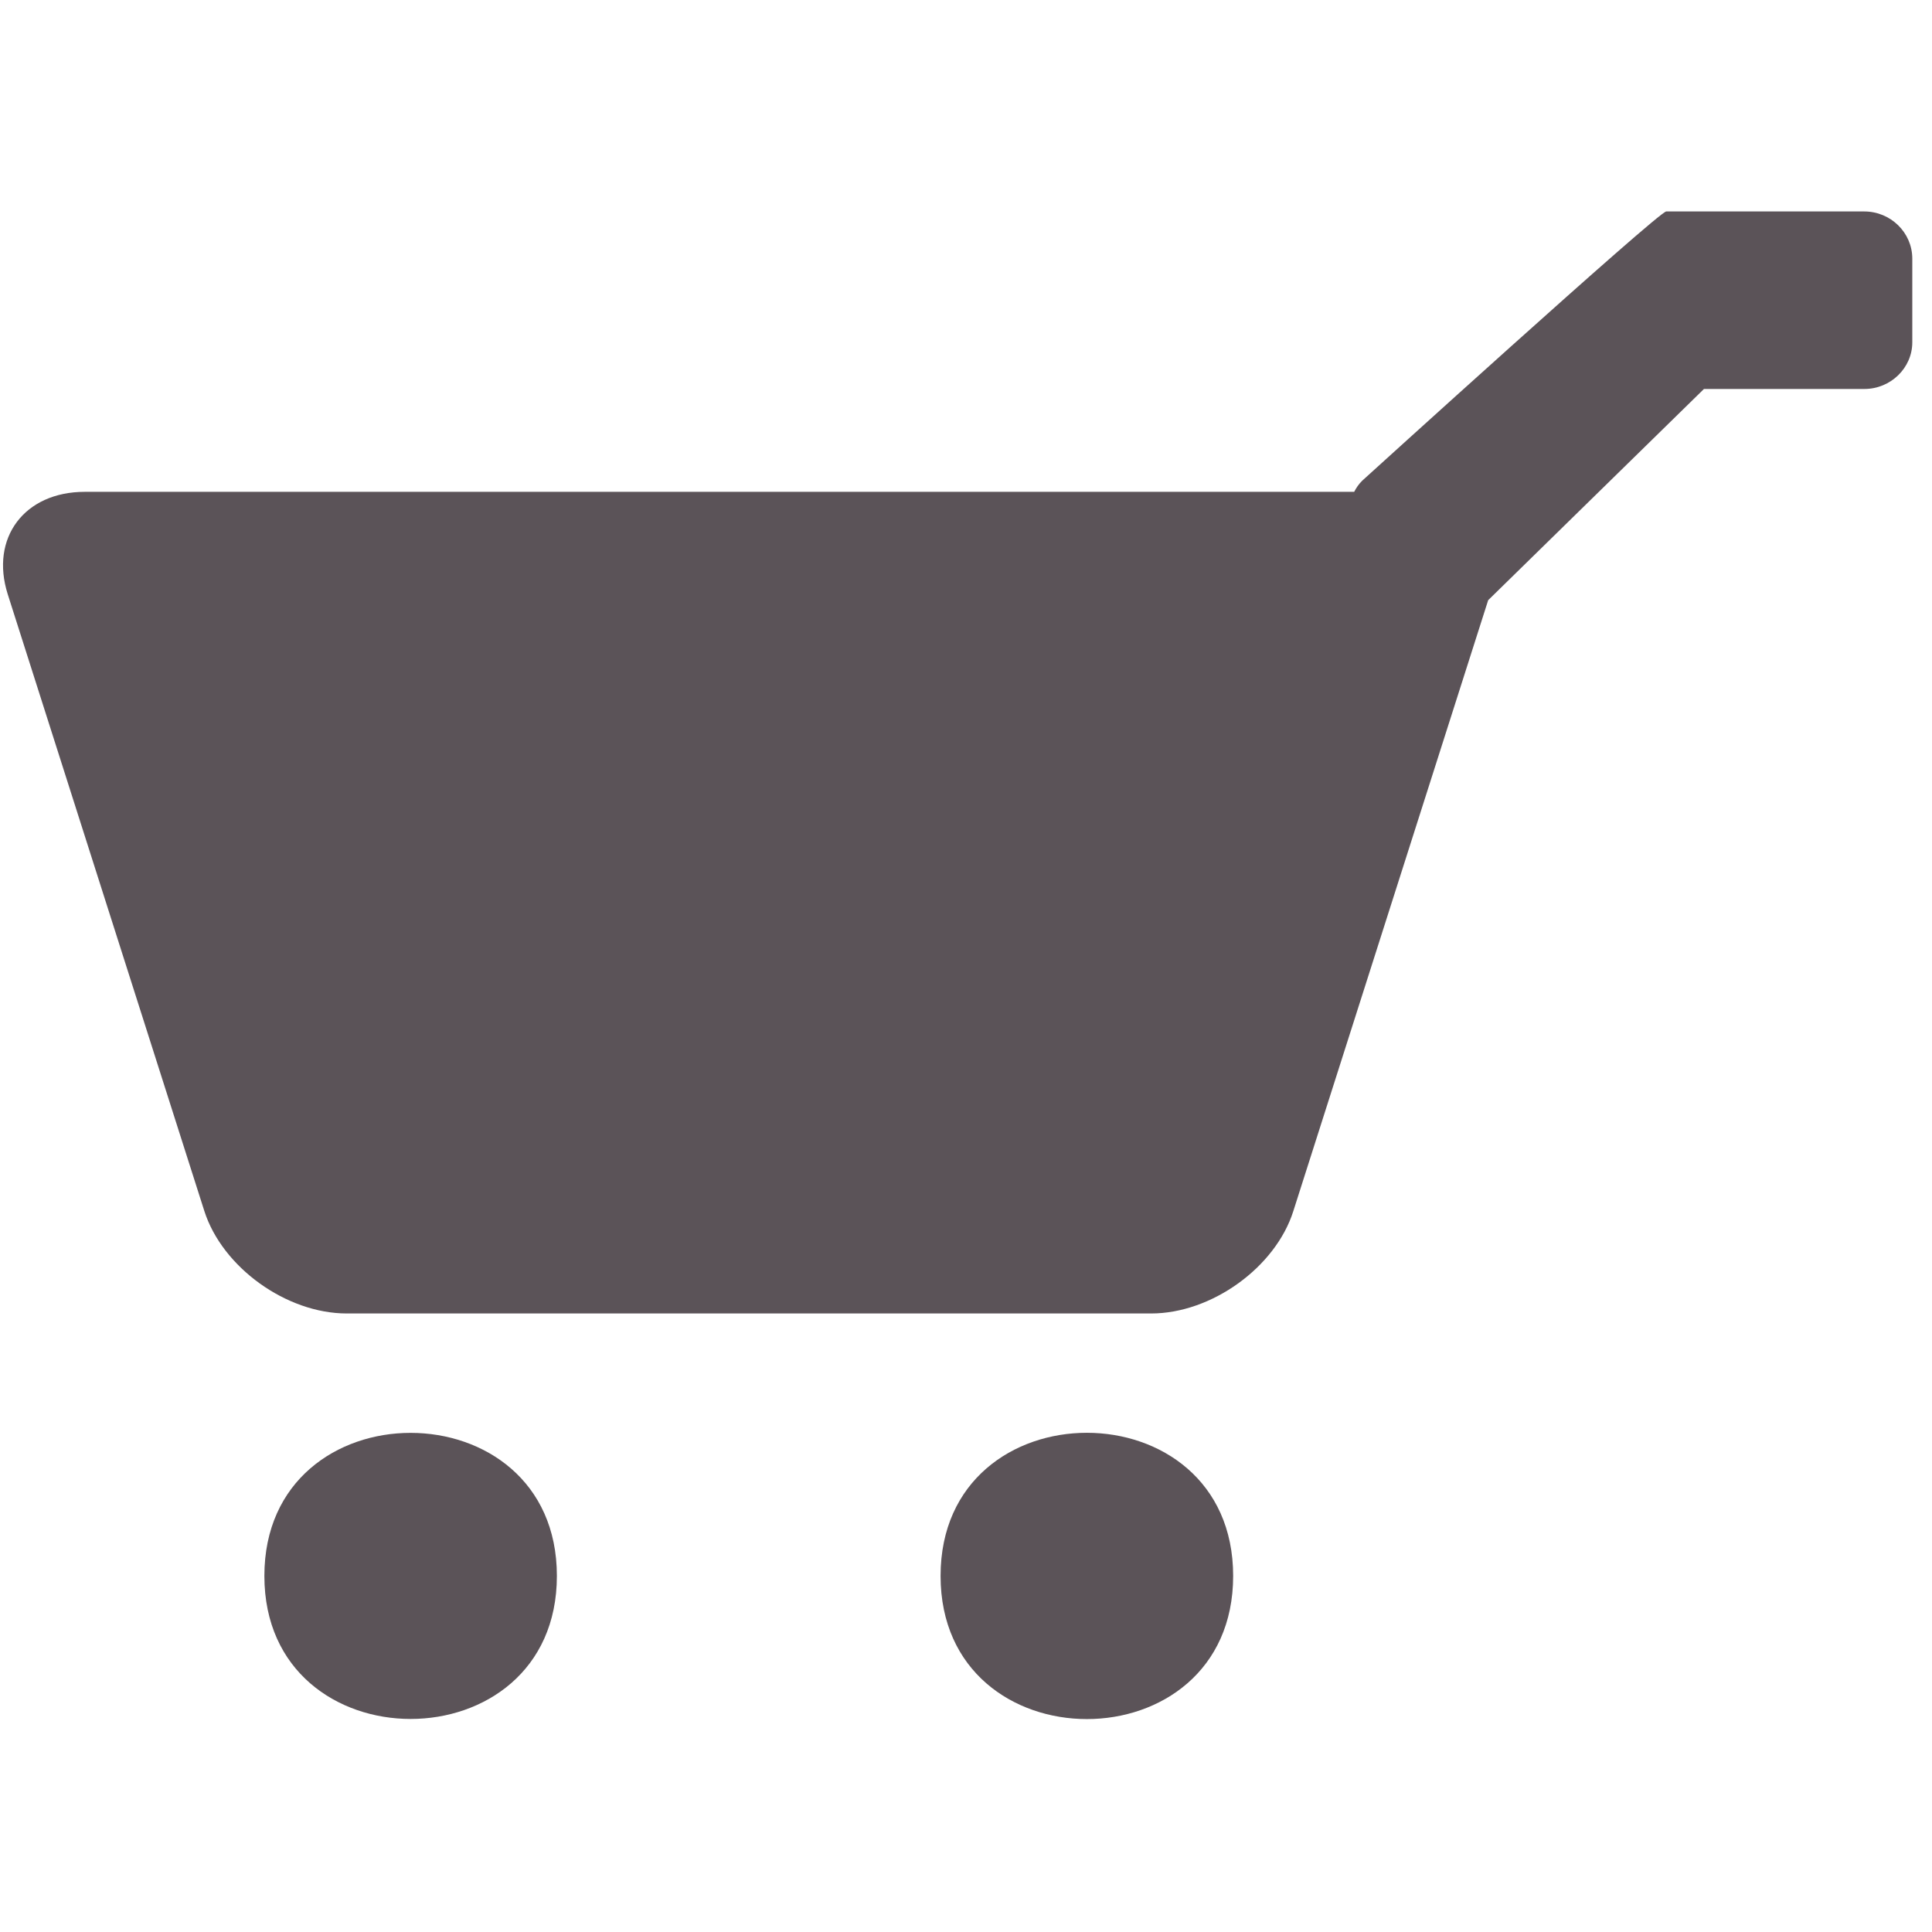 <?xml version="1.0" encoding="UTF-8" standalone="no"?>
<svg width="512px" height="512px" viewBox="0 0 512 512" version="1.1" xmlns="http://www.w3.org/2000/svg" xmlns:xlink="http://www.w3.org/1999/xlink">
    <!-- Generator: Sketch 40.1 (33804) - http://www.bohemiancoding.com/sketch -->
    <title>shop</title>
    <desc>Created with Sketch.</desc>
    <defs>
        <path d="M441.569,56.038 C439.562,56.038 361.021,127.37 361.021,127.37 C360.12,128.251 359.424,129.254 358.871,130.34 L22.467,130.34 C6.472,130.34 -2.683,142.546 2.048,157.476 L54.149,320.926 C58.921,335.856 75.878,348.083 91.894,348.083 L305.07,348.083 C321.065,348.083 338.043,335.856 342.753,320.926 L394.383,159.052 L451.564,103.081 L494.08,103.081 C501.043,103.081 506.778,97.51 506.778,90.711 L506.778,68.469 C506.737,61.609 501.023,56.038 494.039,56.038 L441.569,56.038 L441.569,56.038 Z M249.262,417.633 C249.262,468.219 326.799,468.219 326.799,417.633 C326.799,392.34 307.405,379.704 288.031,379.704 C268.636,379.704 249.262,392.34 249.262,417.633 L249.262,417.633 Z M70.062,417.633 C70.062,468.178 147.579,468.178 147.579,417.633 C147.579,392.361 128.205,379.724 108.81,379.724 C89.436,379.724 70.062,392.361 70.062,417.633 L70.062,417.633 Z" id="path-1"></path>
    </defs>
    <g id="Icons" stroke="none" stroke-width="1" fill="none" fill-rule="evenodd">
        <g id="shop">
            <mask id="mask-2" fill="white">
                <use xlink:href="#path-1"></use>
            </mask>
            <use id="Clip-2" fill="#5B5358" xlink:href="#path-1"></use>
        </g>
    </g>
</svg>
